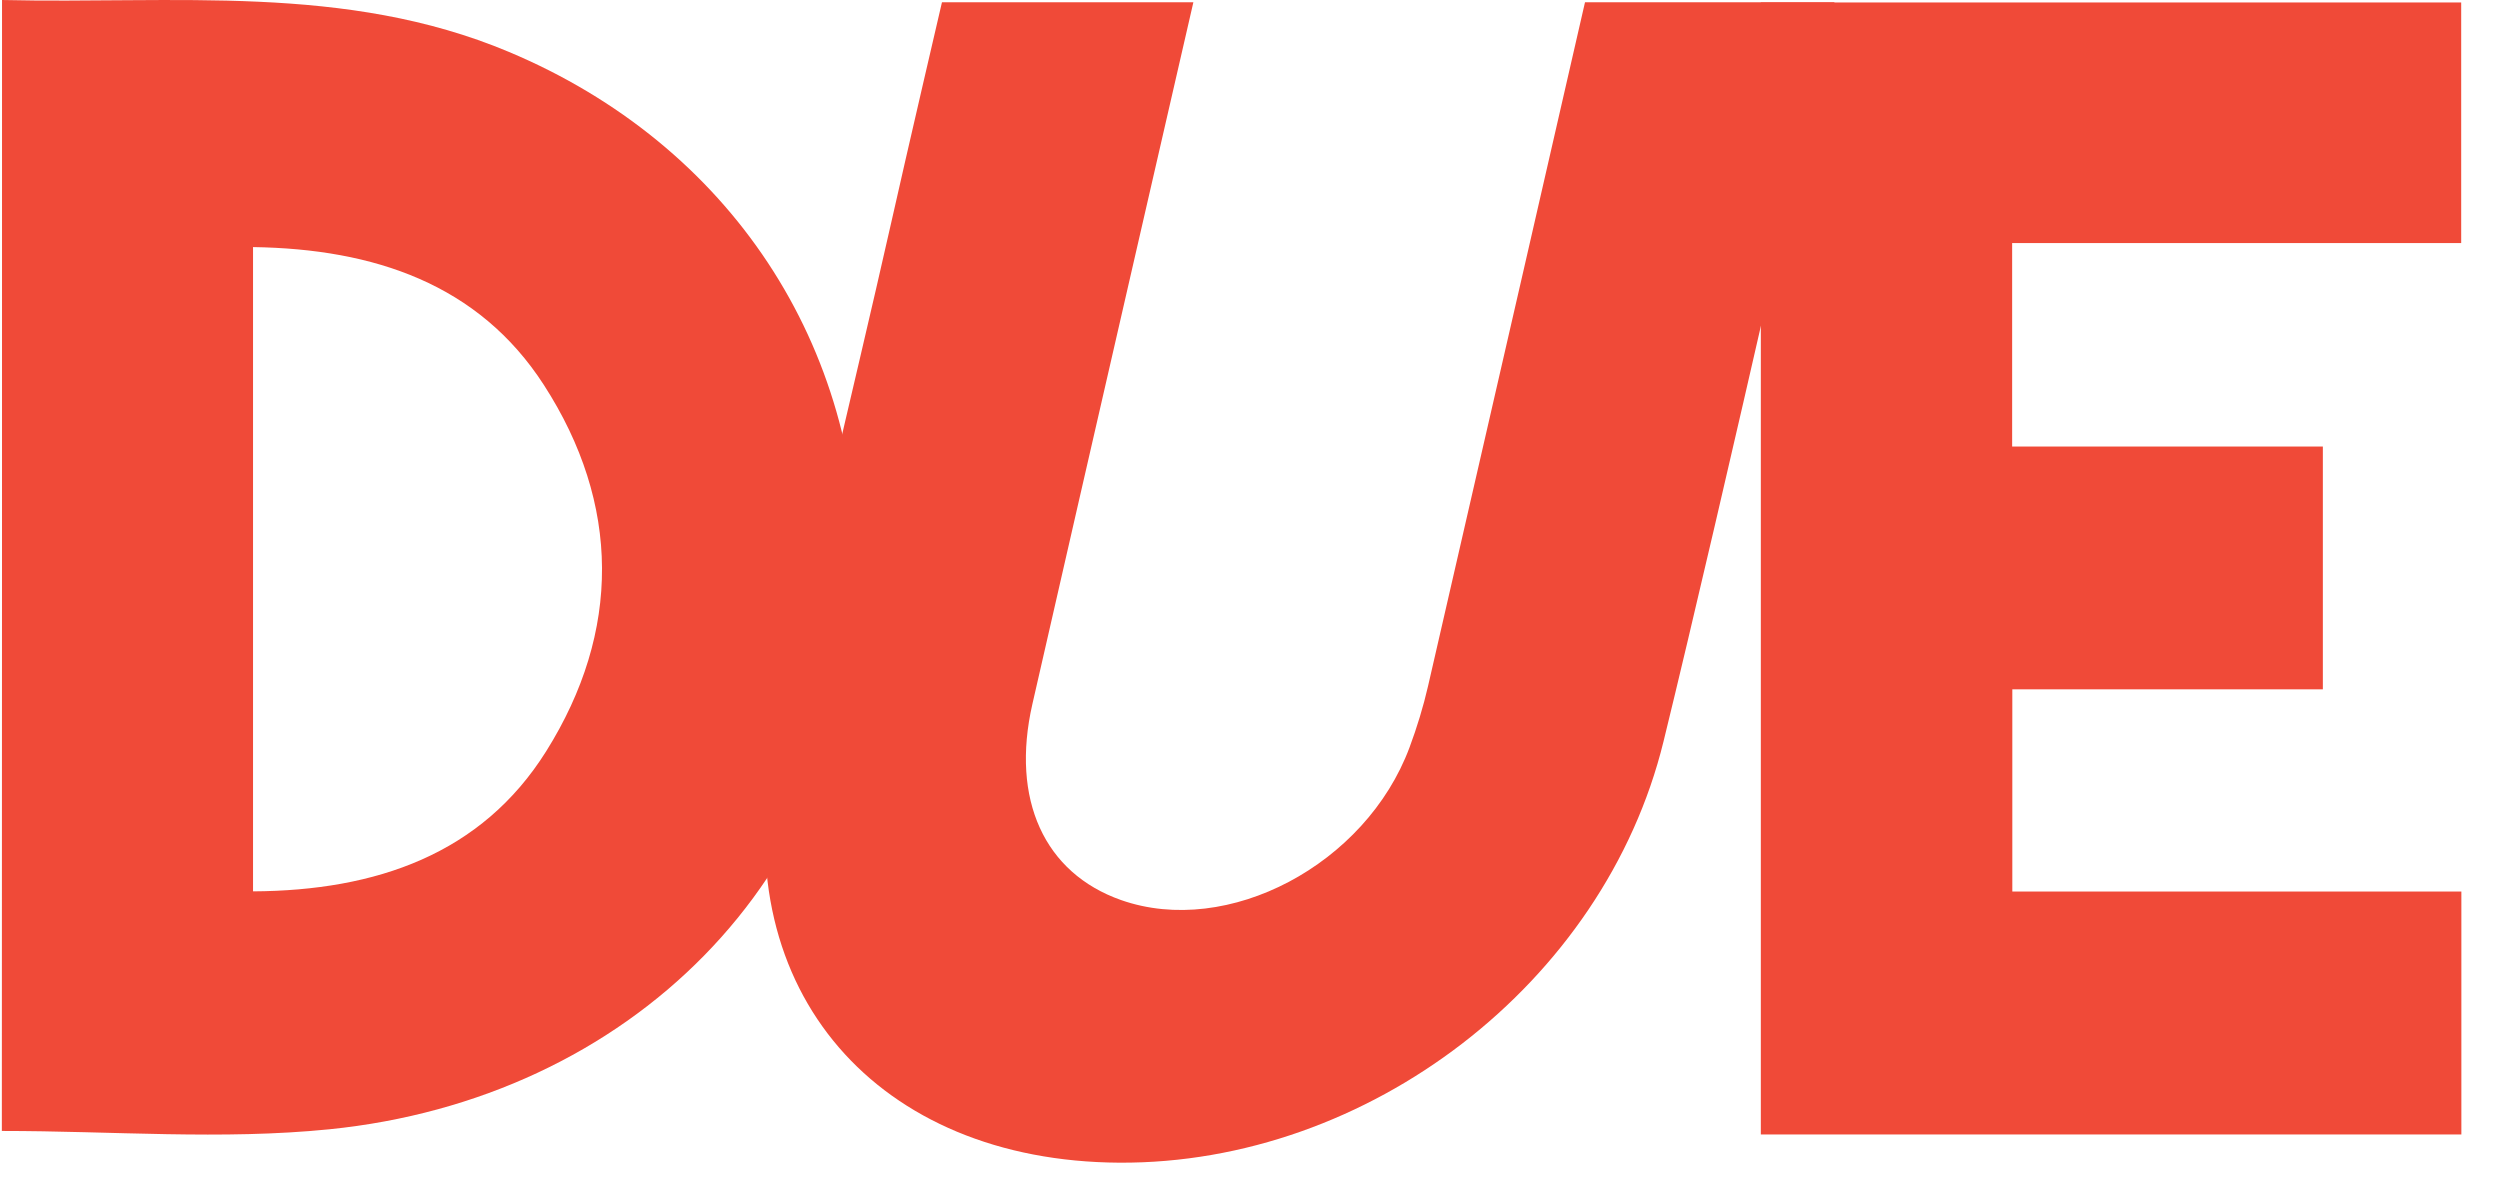 <svg xmlns="http://www.w3.org/2000/svg" fill="none" viewBox="0 0 42 20" height="20" width="42">
<path fill="#F04A38" d="M0.034 0C2.916 0.069 5.801 -0.282 8.547 0.871C12.266 2.431 14.485 5.811 14.42 9.744C14.335 14.773 10.558 18.465 5.533 18.972C3.73 19.154 1.892 19 0.031 19C0.034 12.744 0.034 6.413 0.034 0ZM4.251 14.975C6.32 14.963 8.092 14.35 9.176 12.621C10.437 10.61 10.429 8.468 9.137 6.467C8.042 4.771 6.283 4.181 4.251 4.151C4.251 7.758 4.251 11.329 4.251 14.975Z"></path>
<path fill="#F04A38" d="M20.048 0.041C20.048 0.041 18.195 8.099 17.344 11.829C16.978 13.435 17.547 14.668 18.834 15.121C20.627 15.752 22.946 14.527 23.68 12.557C23.807 12.216 23.912 11.87 23.991 11.527C24.825 7.909 26.57 0.29 26.628 0.038C28.05 0.038 29.445 0.038 30.819 0.038C30.819 0.038 28.932 8.434 27.947 12.457C26.95 16.525 22.983 19.556 18.805 19.533C14.746 19.51 12.24 16.666 12.98 12.708C13.538 9.723 14.299 6.728 14.973 3.738C15.22 2.636 15.825 0.038 15.825 0.038H20.048V0.041Z"></path>
<path fill="#F04A38" d="M33.807 7.502C35.557 7.502 37.276 7.502 39.024 7.502C39.024 8.872 39.024 10.197 39.024 11.581C37.308 11.581 35.578 11.581 33.807 11.581C33.807 12.728 33.807 13.82 33.807 14.978C36.307 14.978 38.813 14.978 41.351 14.978C41.351 16.369 41.351 17.694 41.351 19.059C37.447 19.059 33.536 19.059 29.582 19.059C29.582 12.744 29.582 6.41 29.582 0.041C33.491 0.041 37.403 0.041 41.348 0.041C41.348 1.376 41.348 2.7 41.348 4.084C38.855 4.084 36.35 4.084 33.804 4.084C33.804 5.234 33.804 6.326 33.804 7.502H33.807Z"></path>
</svg>
